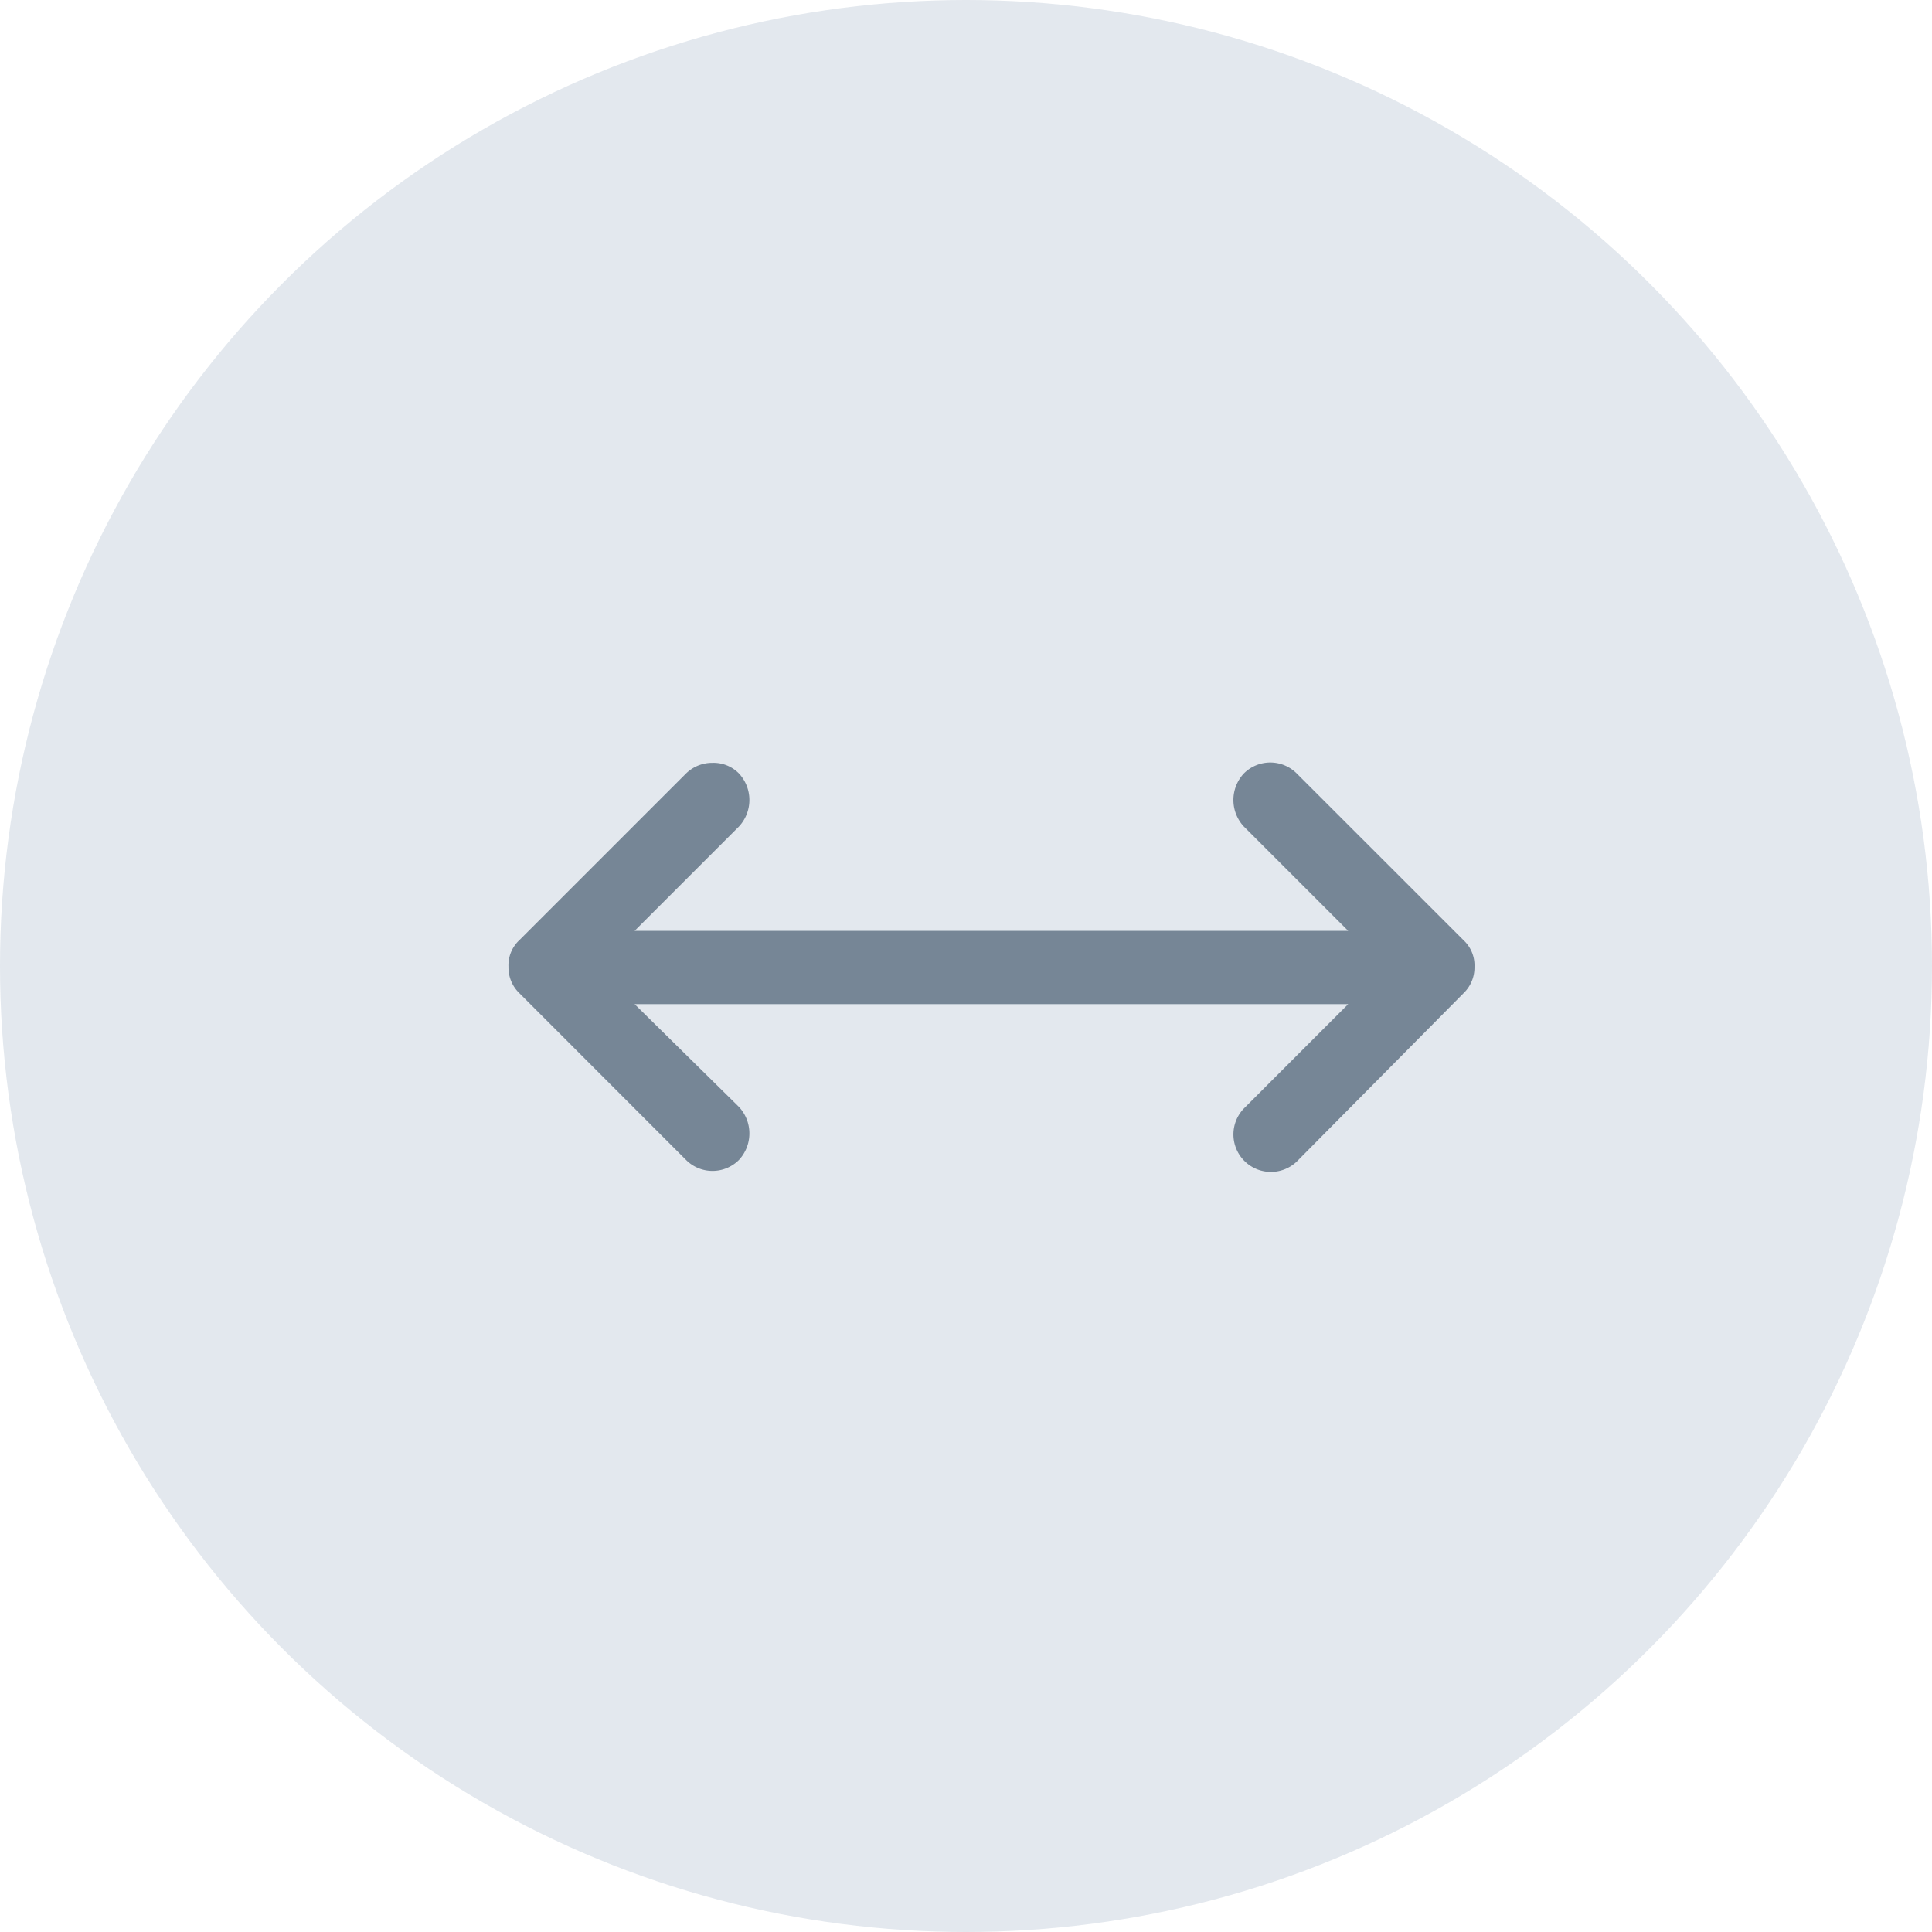 <svg xmlns="http://www.w3.org/2000/svg" xmlns:xlink="http://www.w3.org/1999/xlink" width="38" height="38" viewBox="0 0 38 38">
  <defs>
    <clipPath id="clip-path">
      <rect id="Rechteck_220" data-name="Rechteck 220" width="19" height="8.274" fill="none"/>
    </clipPath>
  </defs>
  <g id="Gruppe_145" data-name="Gruppe 145" transform="translate(-262 -347)">
    <circle id="Ellipse_7" data-name="Ellipse 7" cx="19" cy="19" r="19" transform="translate(262 347)" fill="#e2e7ed" opacity="0.95"/>
    <g id="pfeil_swipe" transform="translate(281.5 366.137)">
      <g id="Gruppe_168" data-name="Gruppe 168" transform="translate(-9.5 -4.137)" clip-path="url(#clip-path)">
        <path id="Pfad_123" data-name="Pfad 123" d="M4.013,0A.735.735,0,0,0,3.492.21L.213,3.489A.674.674,0,0,0,0,4.01a.7.7,0,0,0,.215.521L3.492,7.81a.735.735,0,0,0,1.042,0,.766.766,0,0,0,0-1.042L2.481,4.746H16.516L14.463,6.8a.737.737,0,0,0,1.042,1.042l3.279-3.31A.7.7,0,0,0,19,4.01a.674.674,0,0,0-.215-.521L15.505.21a.735.735,0,0,0-1.042,0,.766.766,0,0,0,0,1.042l2.053,2.053H2.481L4.534,1.252a.766.766,0,0,0,0-1.042A.7.7,0,0,0,4.013,0" transform="translate(0.001 0.004)" fill="#768696"/>
      </g>
    </g>
  </g>
</svg>
